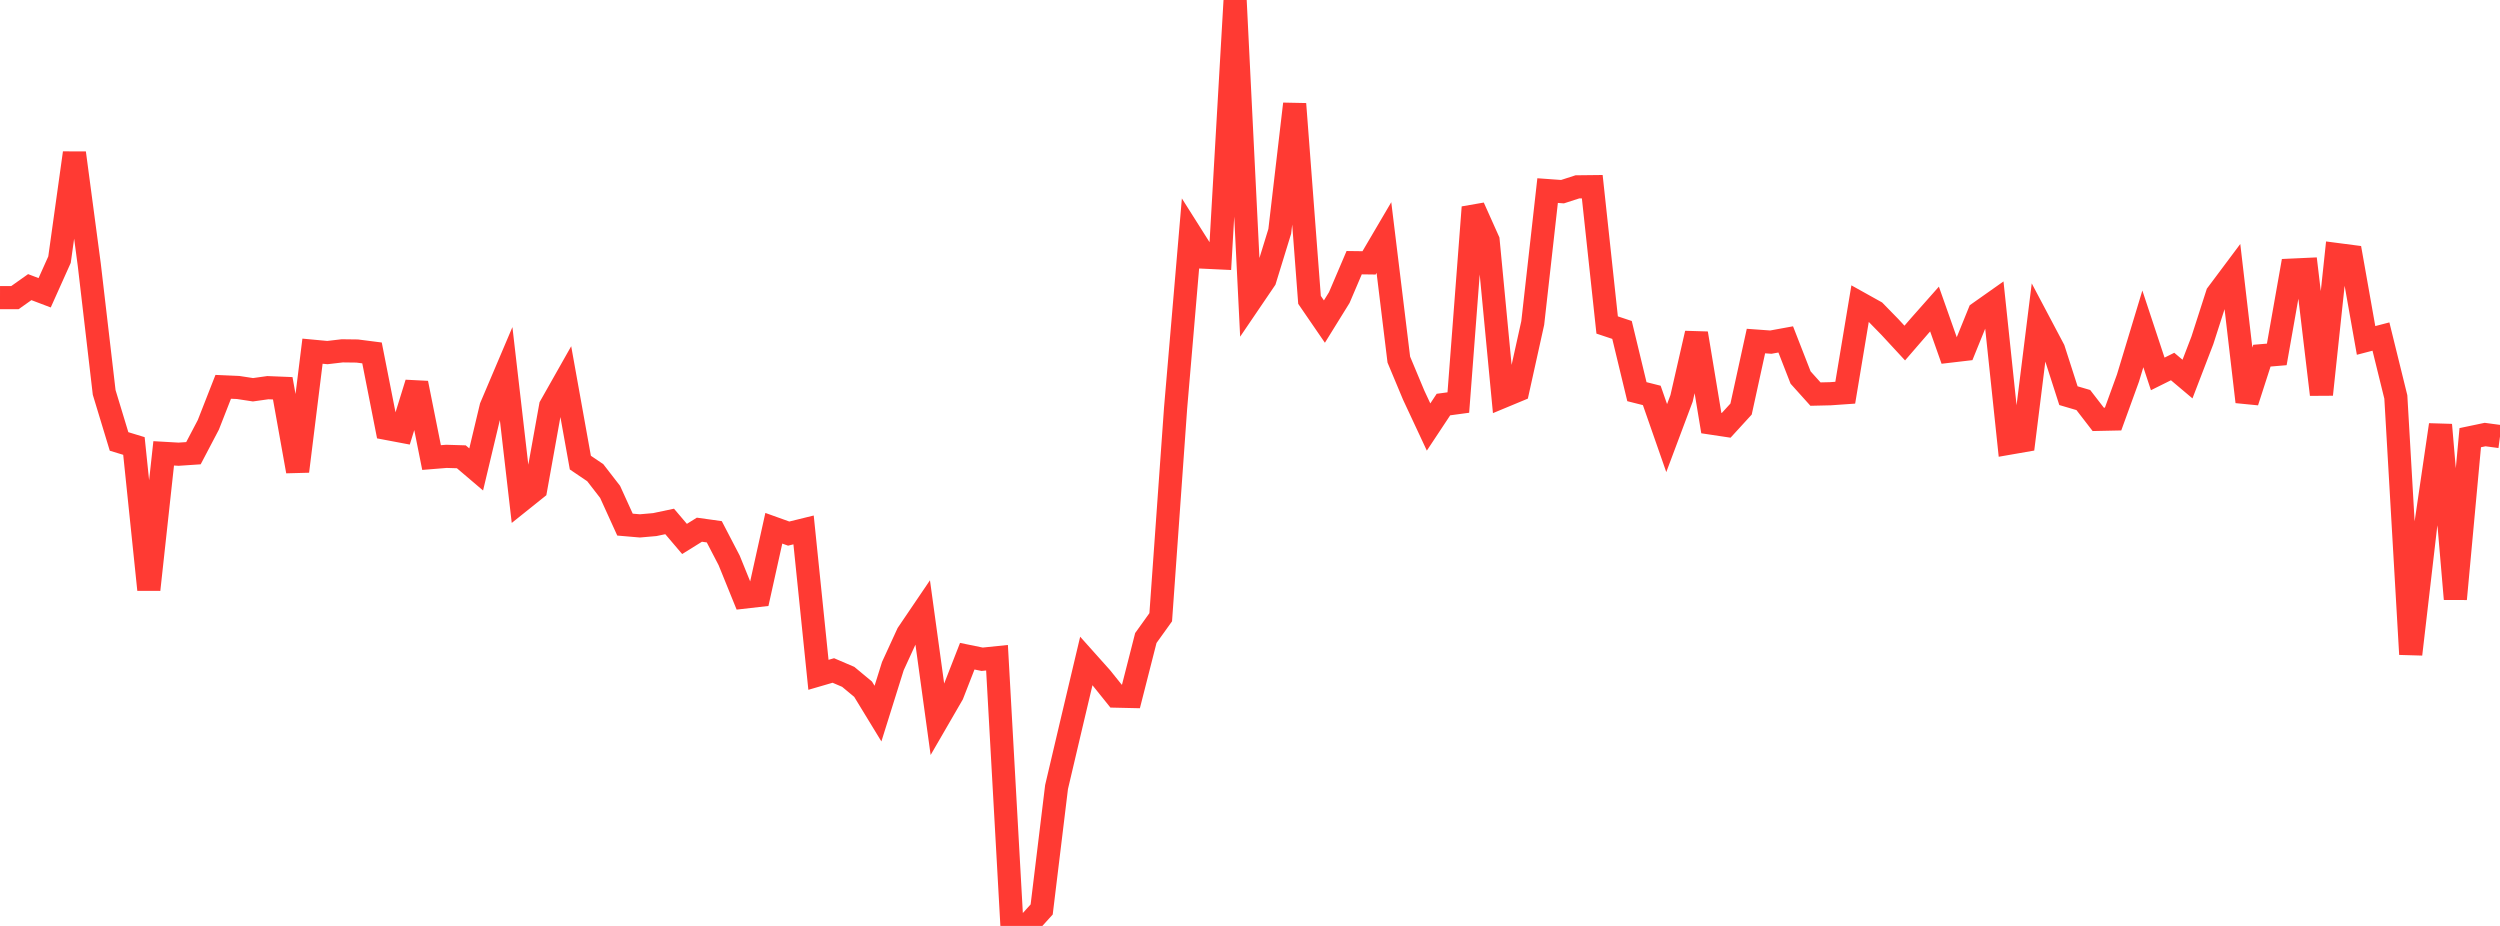 <?xml version="1.0" standalone="no"?>
<!DOCTYPE svg PUBLIC "-//W3C//DTD SVG 1.1//EN" "http://www.w3.org/Graphics/SVG/1.1/DTD/svg11.dtd">

<svg width="135" height="50" viewBox="0 0 135 50" preserveAspectRatio="none" 
  xmlns="http://www.w3.org/2000/svg"
  xmlns:xlink="http://www.w3.org/1999/xlink">


<polyline points="0.0, 16.072 0.804, 16.073 1.607, 15.505 2.411, 15.81 3.214, 14.02 4.018, 8.259 4.821, 14.295 5.625, 21.189 6.429, 23.838 7.232, 24.083 8.036, 31.841 8.839, 24.481 9.643, 24.527 10.446, 24.473 11.25, 22.942 12.054, 20.889 12.857, 20.924 13.661, 21.047 14.464, 20.934 15.268, 20.967 16.071, 25.45 16.875, 18.964 17.679, 19.039 18.482, 18.945 19.286, 18.955 20.089, 19.058 20.893, 23.137 21.696, 23.289 22.5, 20.688 23.304, 24.708 24.107, 24.643 24.911, 24.667 25.714, 25.35 26.518, 21.977 27.321, 20.085 28.125, 27.045 28.929, 26.401 29.732, 21.934 30.536, 20.512 31.339, 24.981 32.143, 25.525 32.946, 26.562 33.75, 28.329 34.554, 28.398 35.357, 28.328 36.161, 28.158 36.964, 29.103 37.768, 28.604 38.571, 28.716 39.375, 30.262 40.179, 32.244 40.982, 32.152 41.786, 28.526 42.589, 28.814 43.393, 28.616 44.196, 36.44 45.0, 36.206 45.804, 36.55 46.607, 37.217 47.411, 38.535 48.214, 35.971 49.018, 34.219 49.821, 33.035 50.625, 38.882 51.429, 37.493 52.232, 35.435 53.036, 35.6 53.839, 35.517 54.643, 49.937 55.446, 50.0 56.25, 49.111 57.054, 42.499 57.857, 39.086 58.661, 35.692 59.464, 36.59 60.268, 37.591 61.071, 37.609 61.875, 34.453 62.679, 33.331 63.482, 22.036 64.286, 12.619 65.089, 13.889 65.893, 13.927 66.696, 0.0 67.5, 16.285 68.304, 15.101 69.107, 12.491 69.911, 5.612 70.714, 16.193 71.518, 17.365 72.321, 16.069 73.125, 14.185 73.929, 14.195 74.732, 12.828 75.536, 19.418 76.339, 21.338 77.143, 23.059 77.946, 21.846 78.75, 21.737 79.554, 11.193 80.357, 12.986 81.161, 21.407 81.964, 21.073 82.768, 17.44 83.571, 10.292 84.375, 10.35 85.179, 10.09 85.982, 10.081 86.786, 17.549 87.589, 17.817 88.393, 21.15 89.196, 21.353 90.0, 23.657 90.804, 21.514 91.607, 18.001 92.411, 22.847 93.214, 22.968 94.018, 22.089 94.821, 18.417 95.625, 18.475 96.429, 18.328 97.232, 20.387 98.036, 21.281 98.839, 21.262 99.643, 21.206 100.446, 16.386 101.25, 16.834 102.054, 17.657 102.857, 18.525 103.661, 17.595 104.464, 16.688 105.268, 18.964 106.071, 18.87 106.875, 16.889 107.679, 16.322 108.482, 23.934 109.286, 23.794 110.089, 17.349 110.893, 18.869 111.696, 21.366 112.5, 21.603 113.304, 22.645 114.107, 22.628 114.911, 20.414 115.714, 17.759 116.518, 20.191 117.321, 19.792 118.125, 20.47 118.929, 18.377 119.732, 15.881 120.536, 14.806 121.339, 21.697 122.143, 19.206 122.946, 19.138 123.75, 14.587 124.554, 14.55 125.357, 21.304 126.161, 13.741 126.964, 13.846 127.768, 18.383 128.571, 18.174 129.375, 21.436 130.179, 35.33 130.982, 28.422 131.786, 22.942 132.589, 32.345 133.393, 23.634 134.196, 23.466 135.0, 23.574" fill="none" stroke="#ff3a33" stroke-width="1.25"/>

</svg>
